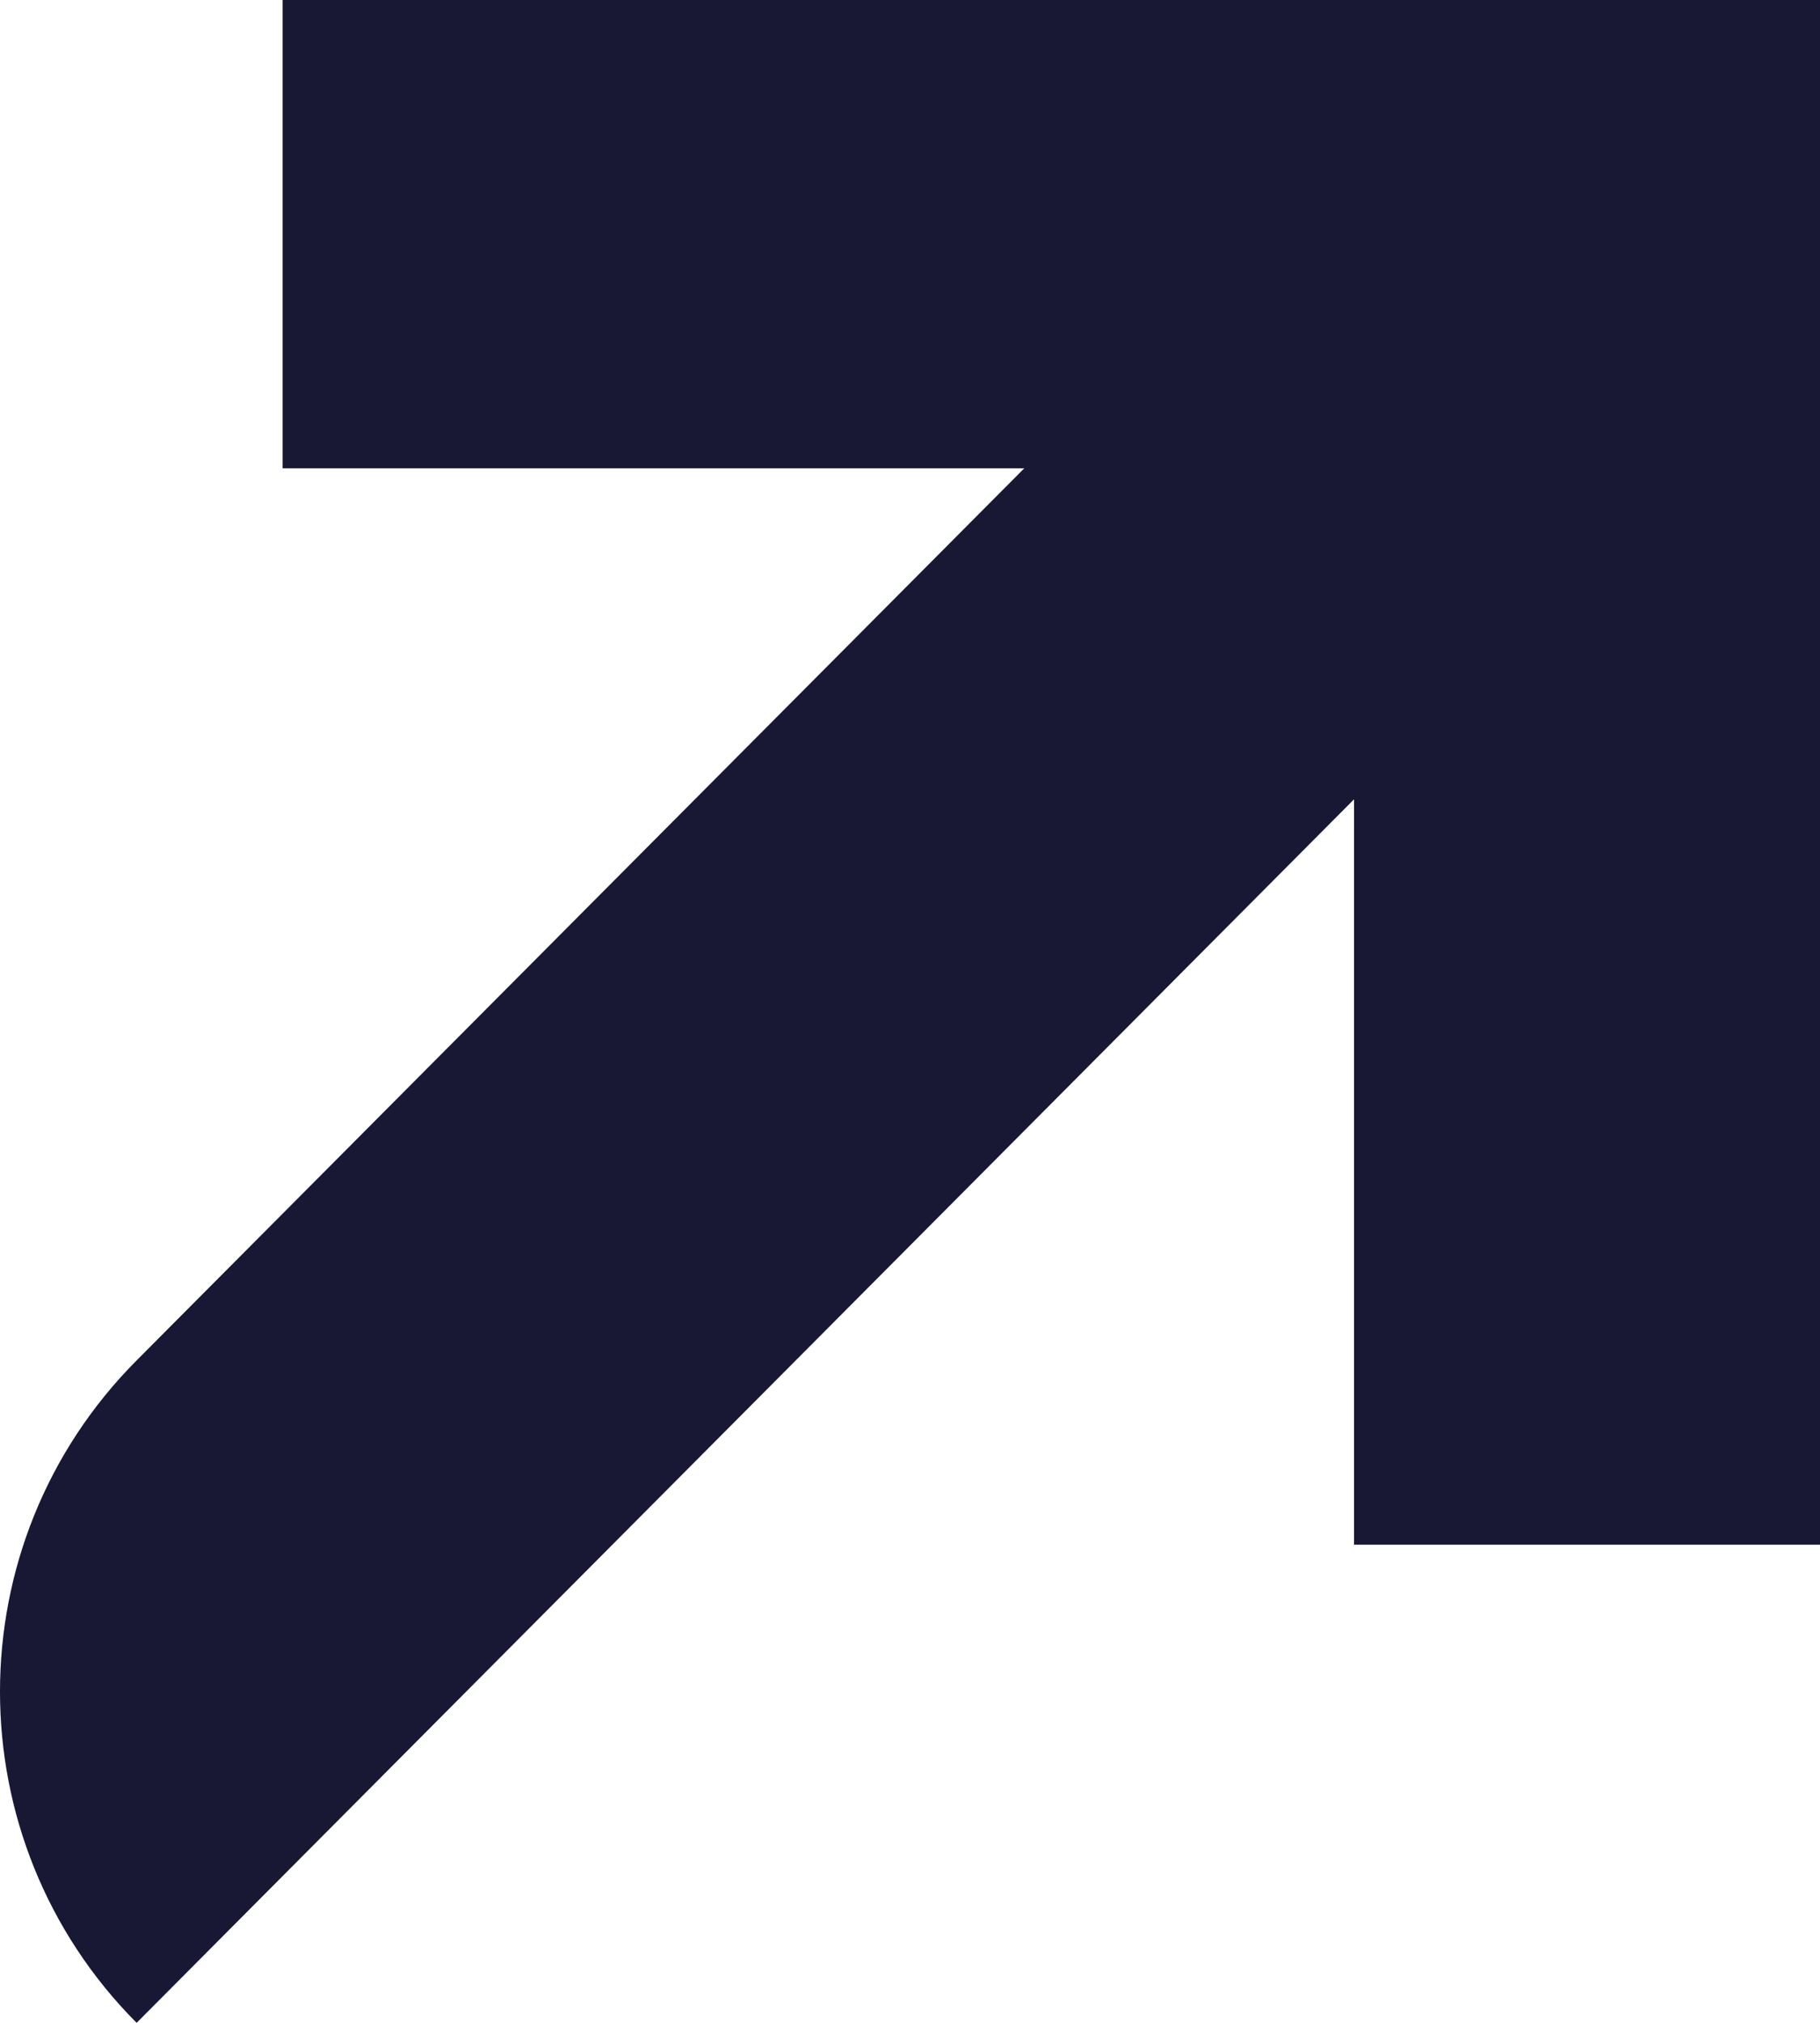 <svg width="72" height="80" viewBox="0 0 72 80" fill="none" xmlns="http://www.w3.org/2000/svg"><path d="M72 0H53.566H11.18V18.521H40.52L5.405 53.802C-1.802 61.042 -1.802 72.76 5.405 80L53.566 31.612V61.091H72V18.521V0Z" fill="#181834"/></svg>